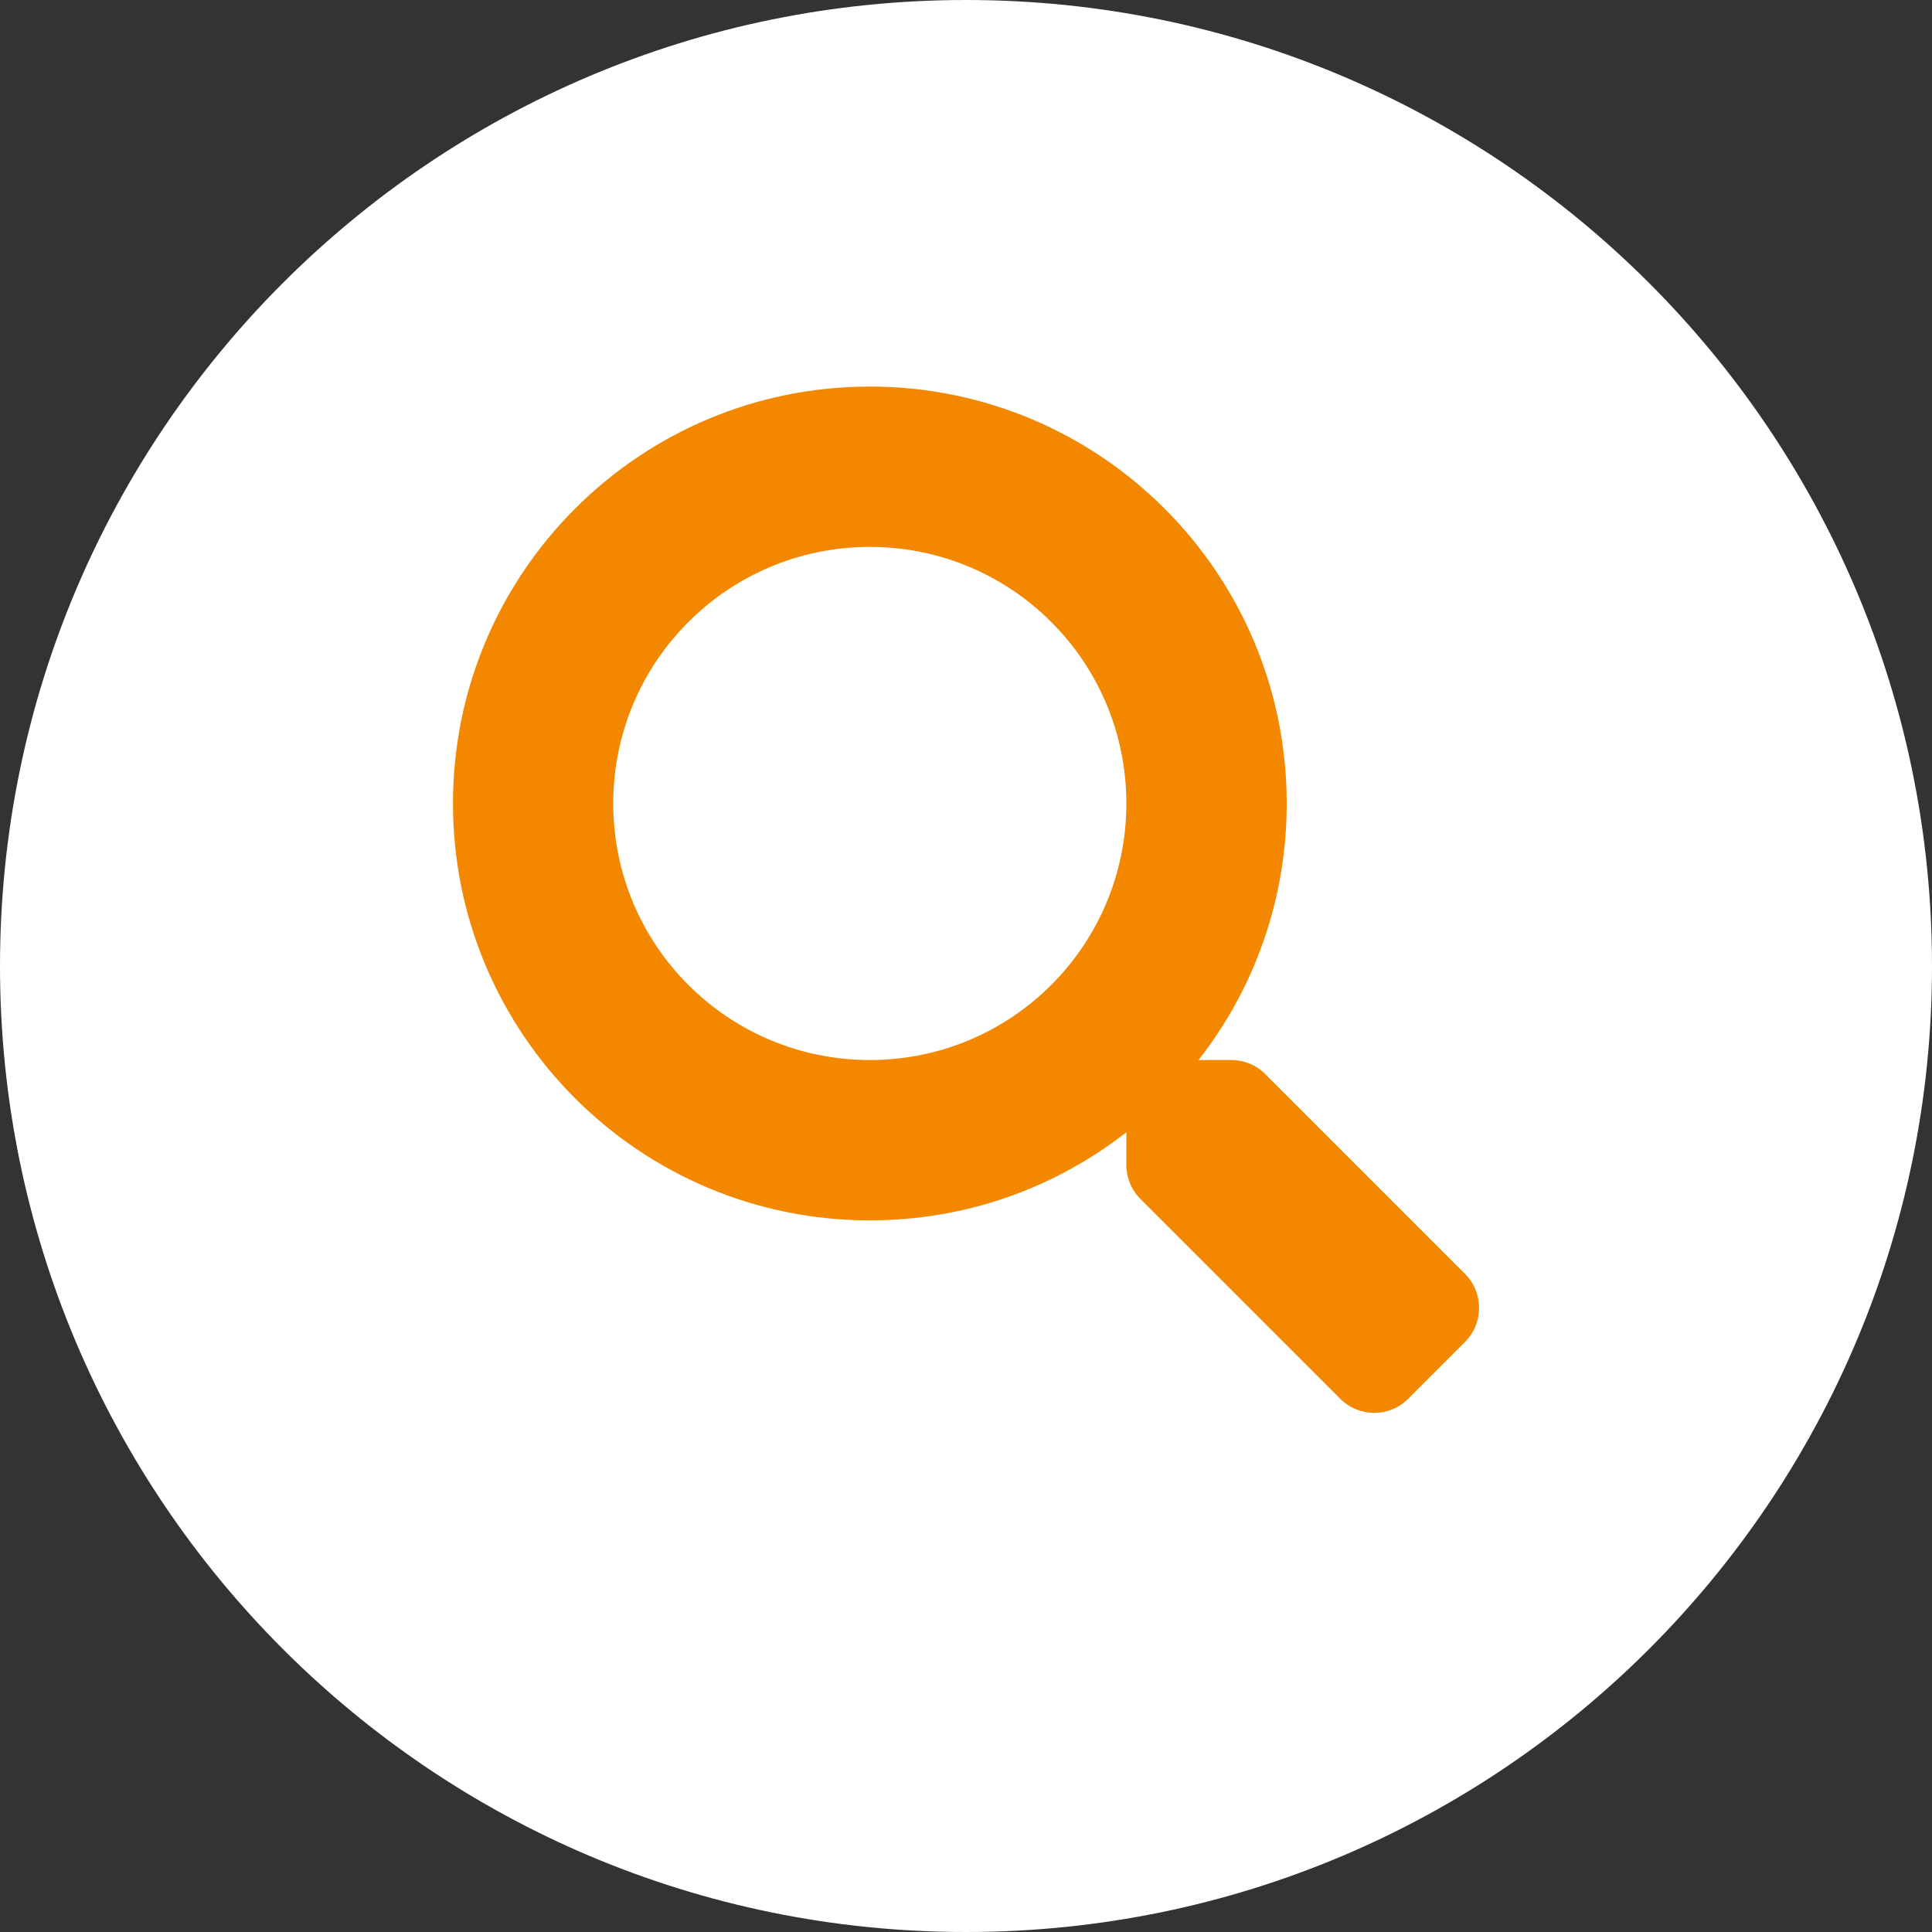 <?xml version="1.0" encoding="UTF-8" standalone="no"?><!DOCTYPE svg PUBLIC "-//W3C//DTD SVG 1.1//EN" "http://www.w3.org/Graphics/SVG/1.1/DTD/svg11.dtd"><svg width="100%" height="100%" viewBox="0 0 24 24" version="1.1" xmlns="http://www.w3.org/2000/svg" xmlns:xlink="http://www.w3.org/1999/xlink" xml:space="preserve" xmlns:serif="http://www.serif.com/" style="fill-rule:evenodd;clip-rule:evenodd;stroke-linejoin:round;stroke-miterlimit:2;"><rect x="0" y="0" width="24" height="24" fill="#333333" stroke="none"/><path id="suche" d="M24,12c0,6.628 -5.373,12 -12,12c-6.628,0 -12,-5.372 -12,-12c0,-6.627 5.372,-12 12,-12c6.627,0 12,5.373 12,12Z" style="fill:#fff;fill-rule:nonzero;"/><clipPath id="_clip1"><path d="M24,12c0,6.628 -5.373,12 -12,12c-6.628,0 -12,-5.372 -12,-12c0,-6.627 5.372,-12 12,-12c6.627,0 12,5.373 12,12Z" clip-rule="nonzero"/></clipPath><g clip-path="url(#_clip1)"><path d="M18.2,15.825l-2.482,-2.482c-0.112,-0.113 -0.264,-0.175 -0.424,-0.175l-0.405,0c0.687,-0.879 1.095,-1.984 1.095,-3.187c0,-2.861 -2.318,-5.179 -5.179,-5.179c-2.86,0 -5.178,2.318 -5.178,5.179c0,2.861 2.318,5.179 5.178,5.179c1.203,0 2.308,-0.408 3.187,-1.095l0,0.405c0,0.16 0.063,0.312 0.175,0.424l2.482,2.482c0.234,0.234 0.612,0.234 0.844,0l0.705,-0.705c0.234,-0.234 0.234,-0.612 0.002,-0.846Zm-7.395,-2.657c-1.76,0 -3.187,-1.424 -3.187,-3.187c0,-1.76 1.425,-3.187 3.187,-3.187c1.761,0 3.187,1.424 3.187,3.187c0,1.761 -1.424,3.187 -3.187,3.187Z" style="fill:#f38800;fill-rule:nonzero;"/></g></svg>